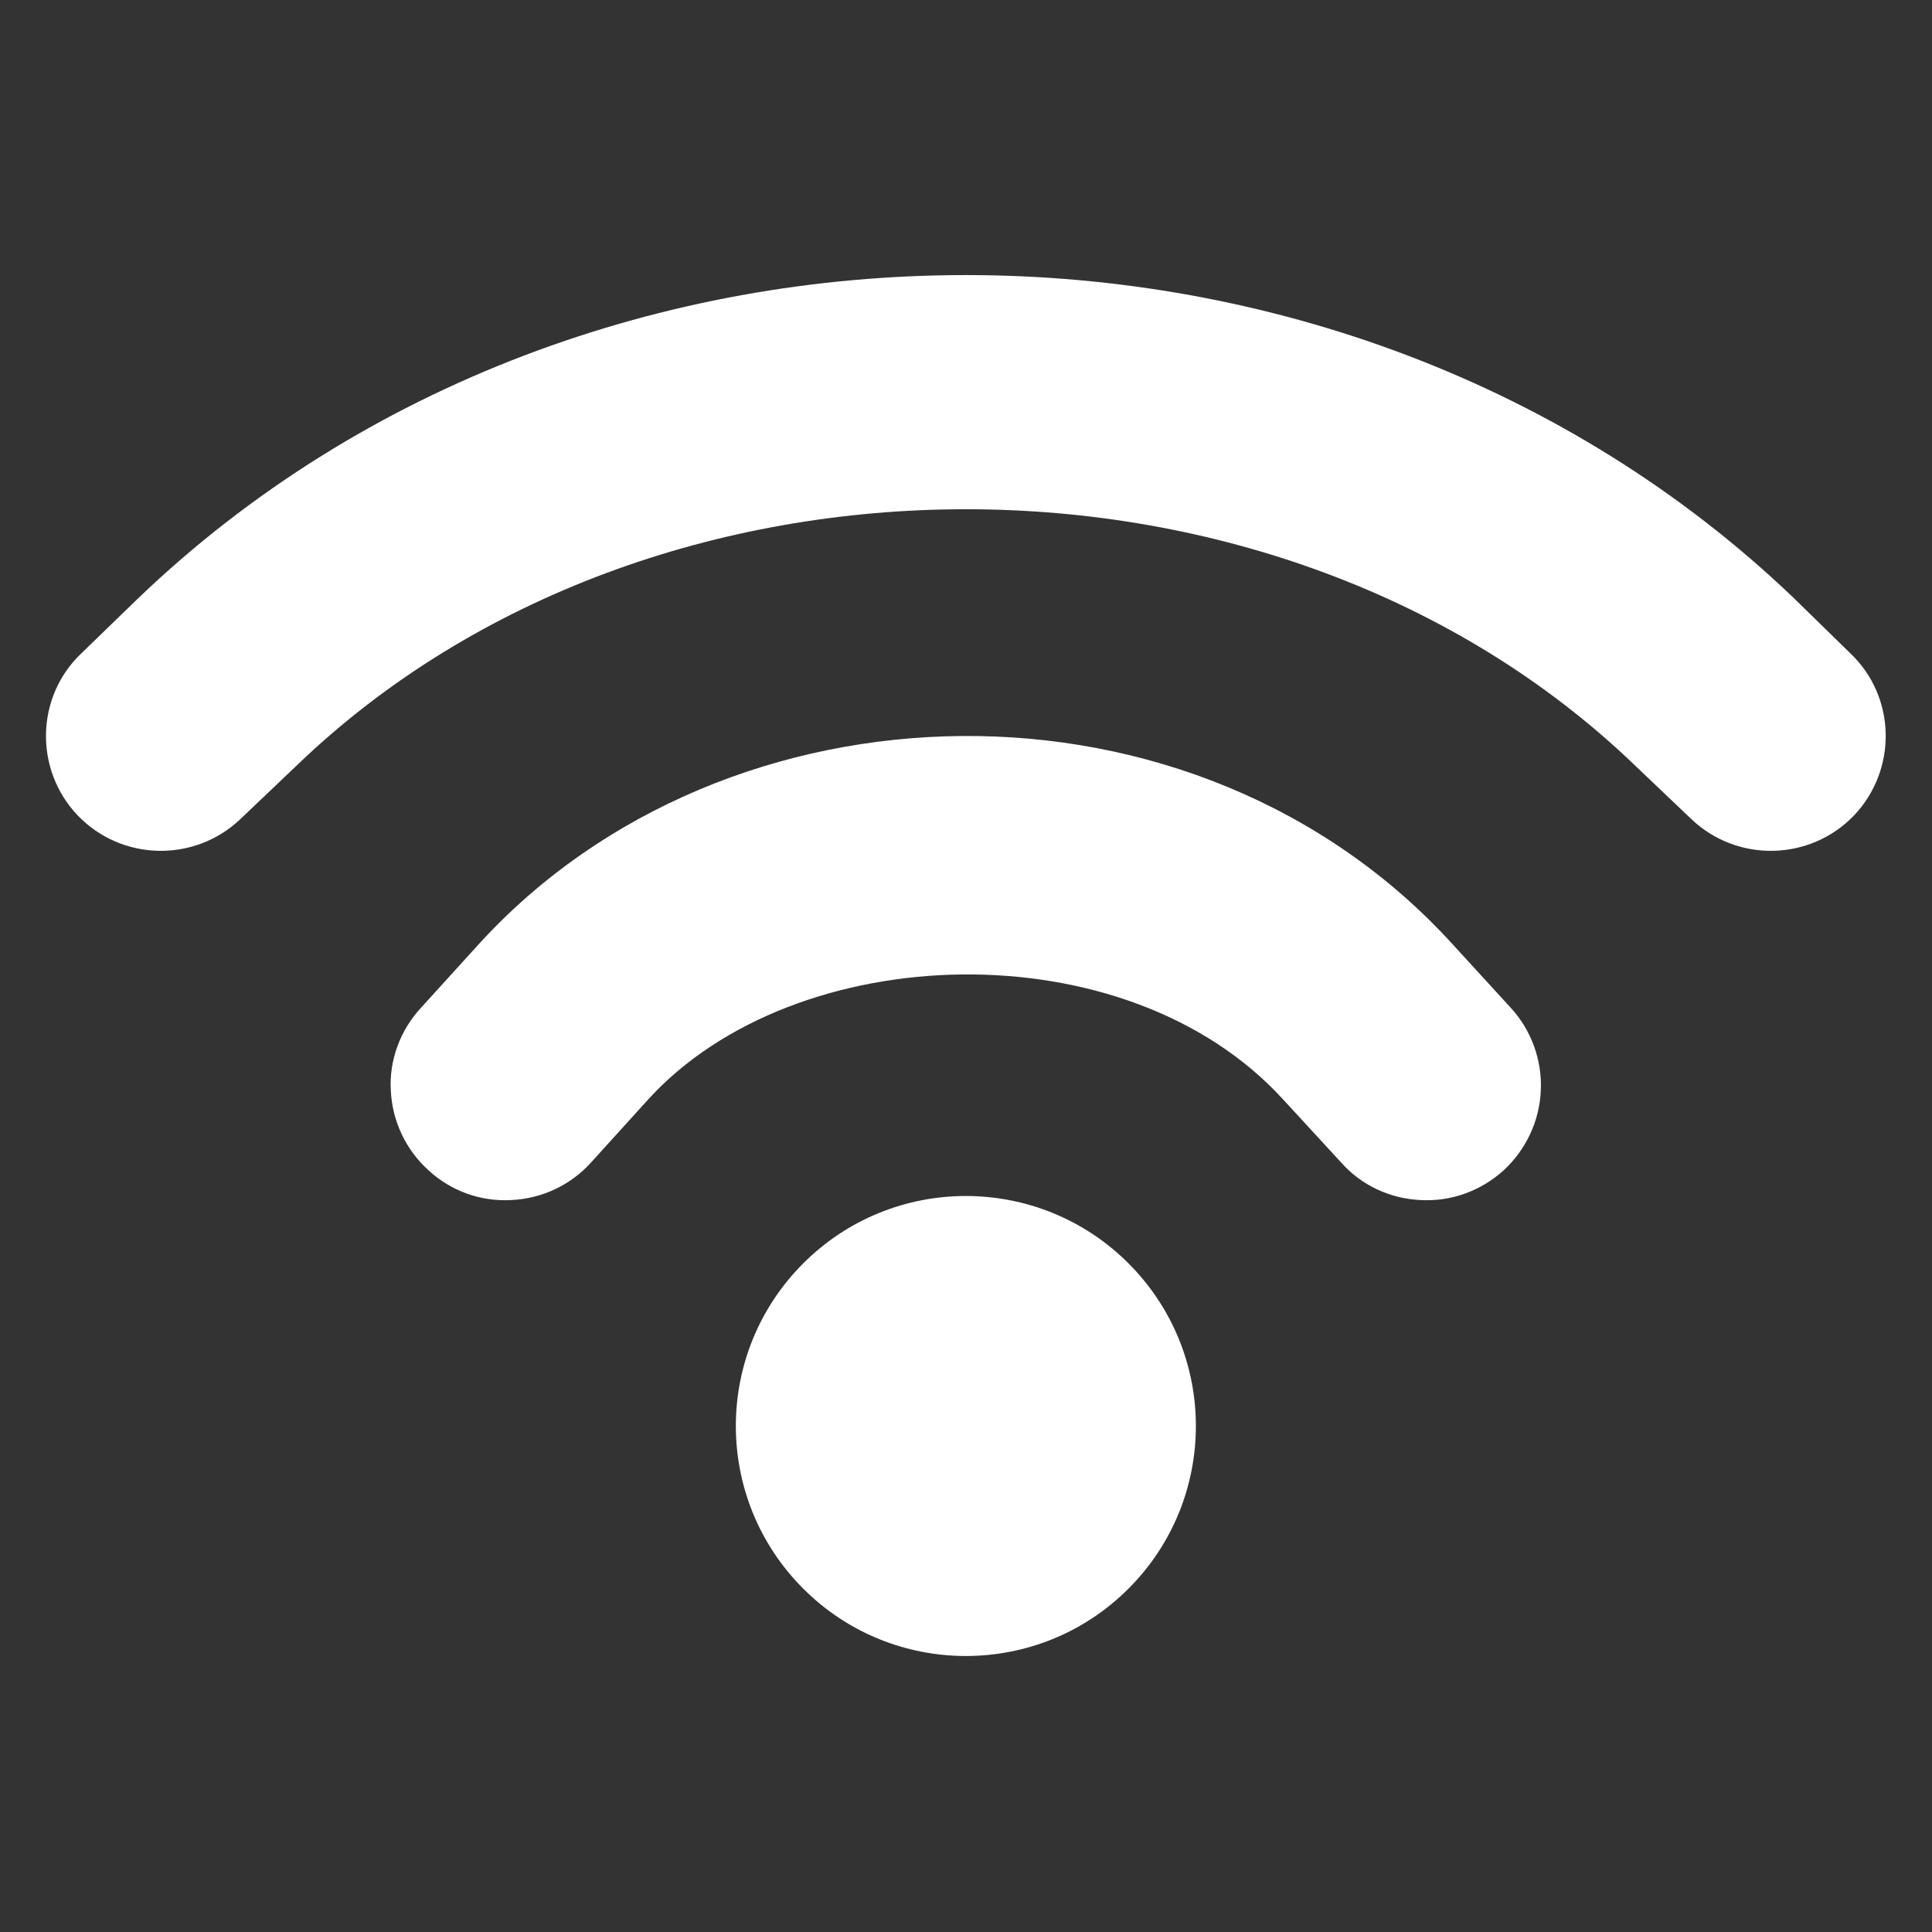 <svg width="21" height="21" viewBox="0 0 21 21" fill="none" xmlns="http://www.w3.org/2000/svg">
<rect x="0" y="0" width="21" height="21" fill="#333333" stroke="none"/>
<g clip-path="url(#clip0_4336_8398)">
<path d="M10.498 2.99C7.227 2.99 3.951 4.157 1.504 6.501L0.884 7.102C0.386 7.575 0.371 8.366 0.845 8.864C1.324 9.362 2.115 9.377 2.613 8.903L3.238 8.308C7.095 4.611 13.902 4.611 17.759 8.308L18.384 8.903C18.882 9.377 19.673 9.362 20.152 8.864C20.625 8.366 20.611 7.575 20.113 7.102L19.493 6.496C17.046 4.157 13.77 2.99 10.498 2.99ZM10.459 8C8.496 8.015 6.548 8.786 5.201 10.266L4.576 10.954C4.351 11.198 4.229 11.521 4.248 11.852C4.263 12.185 4.41 12.497 4.659 12.722C4.903 12.946 5.225 13.063 5.557 13.044C5.889 13.029 6.202 12.883 6.426 12.634L7.046 11.95C8.643 10.197 12.246 10.08 13.951 11.955L14.576 12.634C14.795 12.883 15.108 13.029 15.44 13.044C15.772 13.063 16.094 12.946 16.343 12.722C16.587 12.497 16.734 12.185 16.748 11.852C16.763 11.525 16.646 11.198 16.421 10.954L15.796 10.271C14.395 8.728 12.417 7.985 10.459 8ZM10.498 13C9.859 13 9.219 13.244 8.731 13.732C7.754 14.709 7.754 16.291 8.731 17.268C9.707 18.244 11.29 18.244 12.266 17.268C13.243 16.291 13.243 14.709 12.266 13.732C11.778 13.244 11.138 13 10.498 13Z" fill="white"/>
</g>
<defs>
<clipPath id="clip0_4336_8398">
<rect width="20" height="20" fill="white" transform="translate(0.5 0.5)"/>
</clipPath>
</defs>
</svg>
